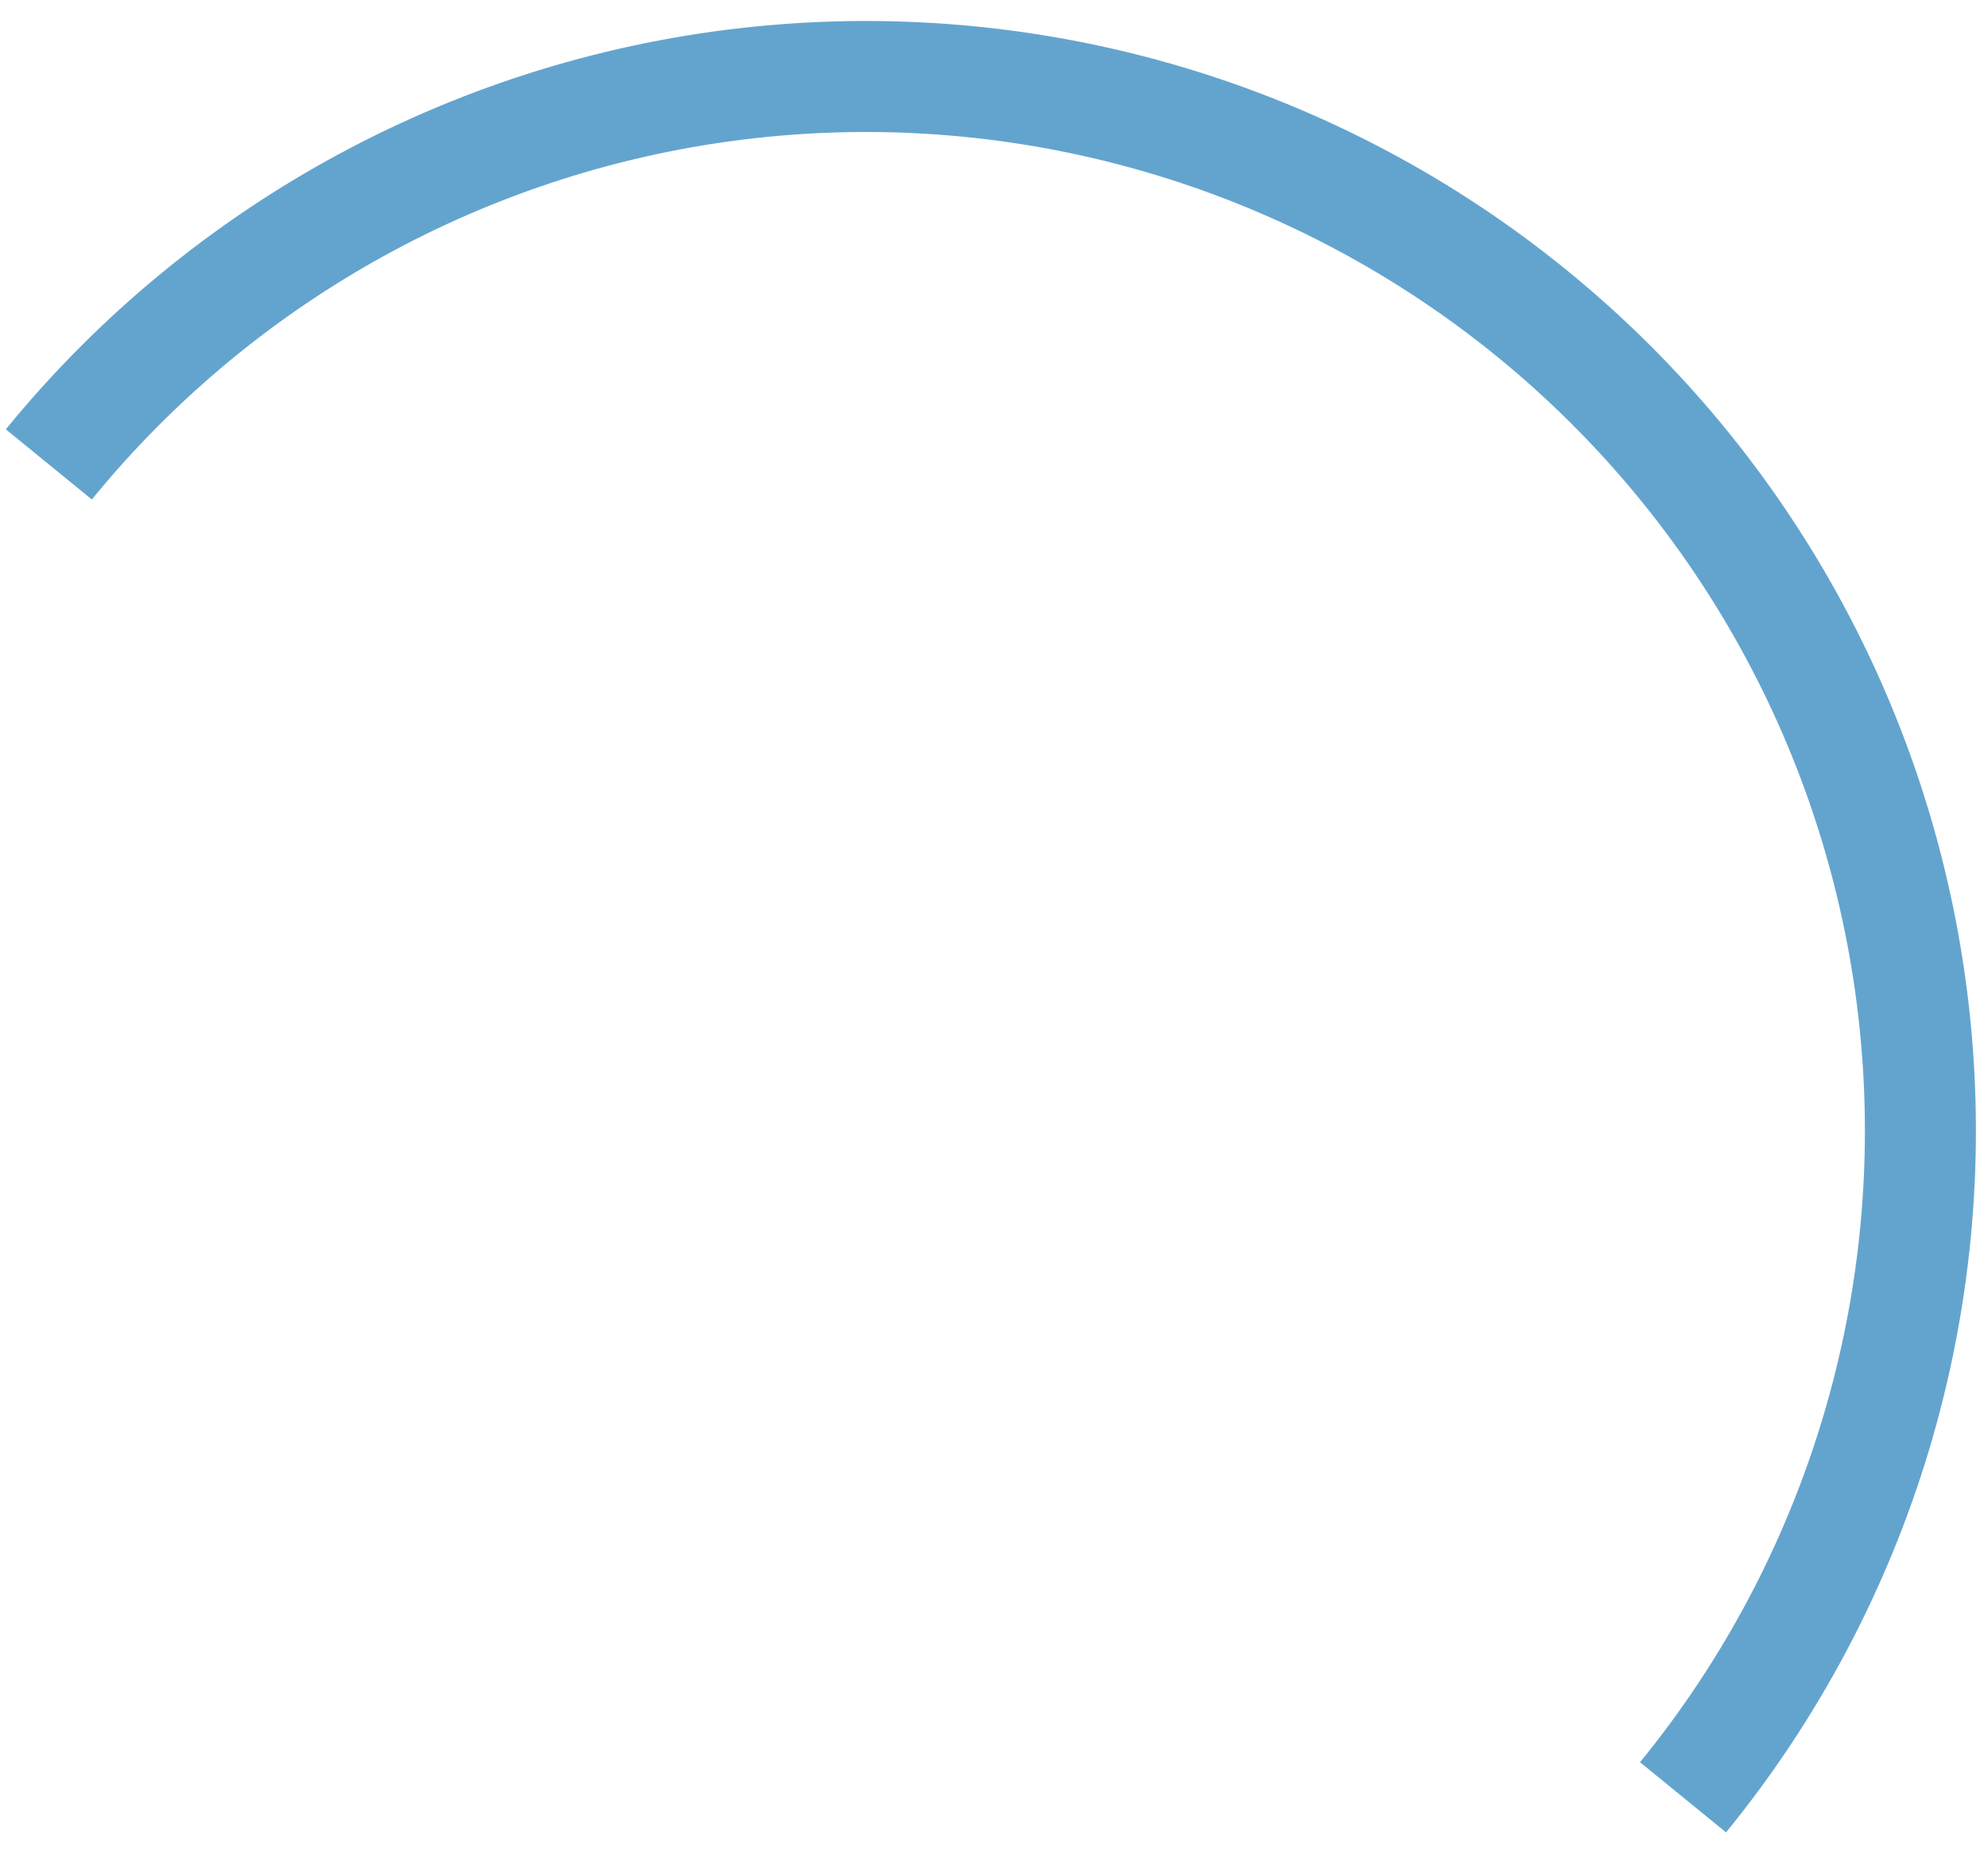 <?xml version="1.0" encoding="UTF-8"?> <svg xmlns="http://www.w3.org/2000/svg" width="60" height="56" viewBox="0 0 60 56" fill="none"> <path d="M52.094 55.309C57.71 48.425 60.361 39.591 59.464 30.752C58.567 21.912 54.195 13.791 47.31 8.175C40.426 2.559 31.592 -0.092 22.753 0.805C13.913 1.702 5.792 6.074 0.176 12.959L2.772 15.076C7.827 8.88 15.135 4.945 23.091 4.138C31.046 3.331 38.996 5.717 45.193 10.771C51.389 15.826 55.324 23.134 56.131 31.09C56.938 39.045 54.552 46.996 49.498 53.192L52.094 55.309Z" fill="#63A4CE"></path> </svg> 